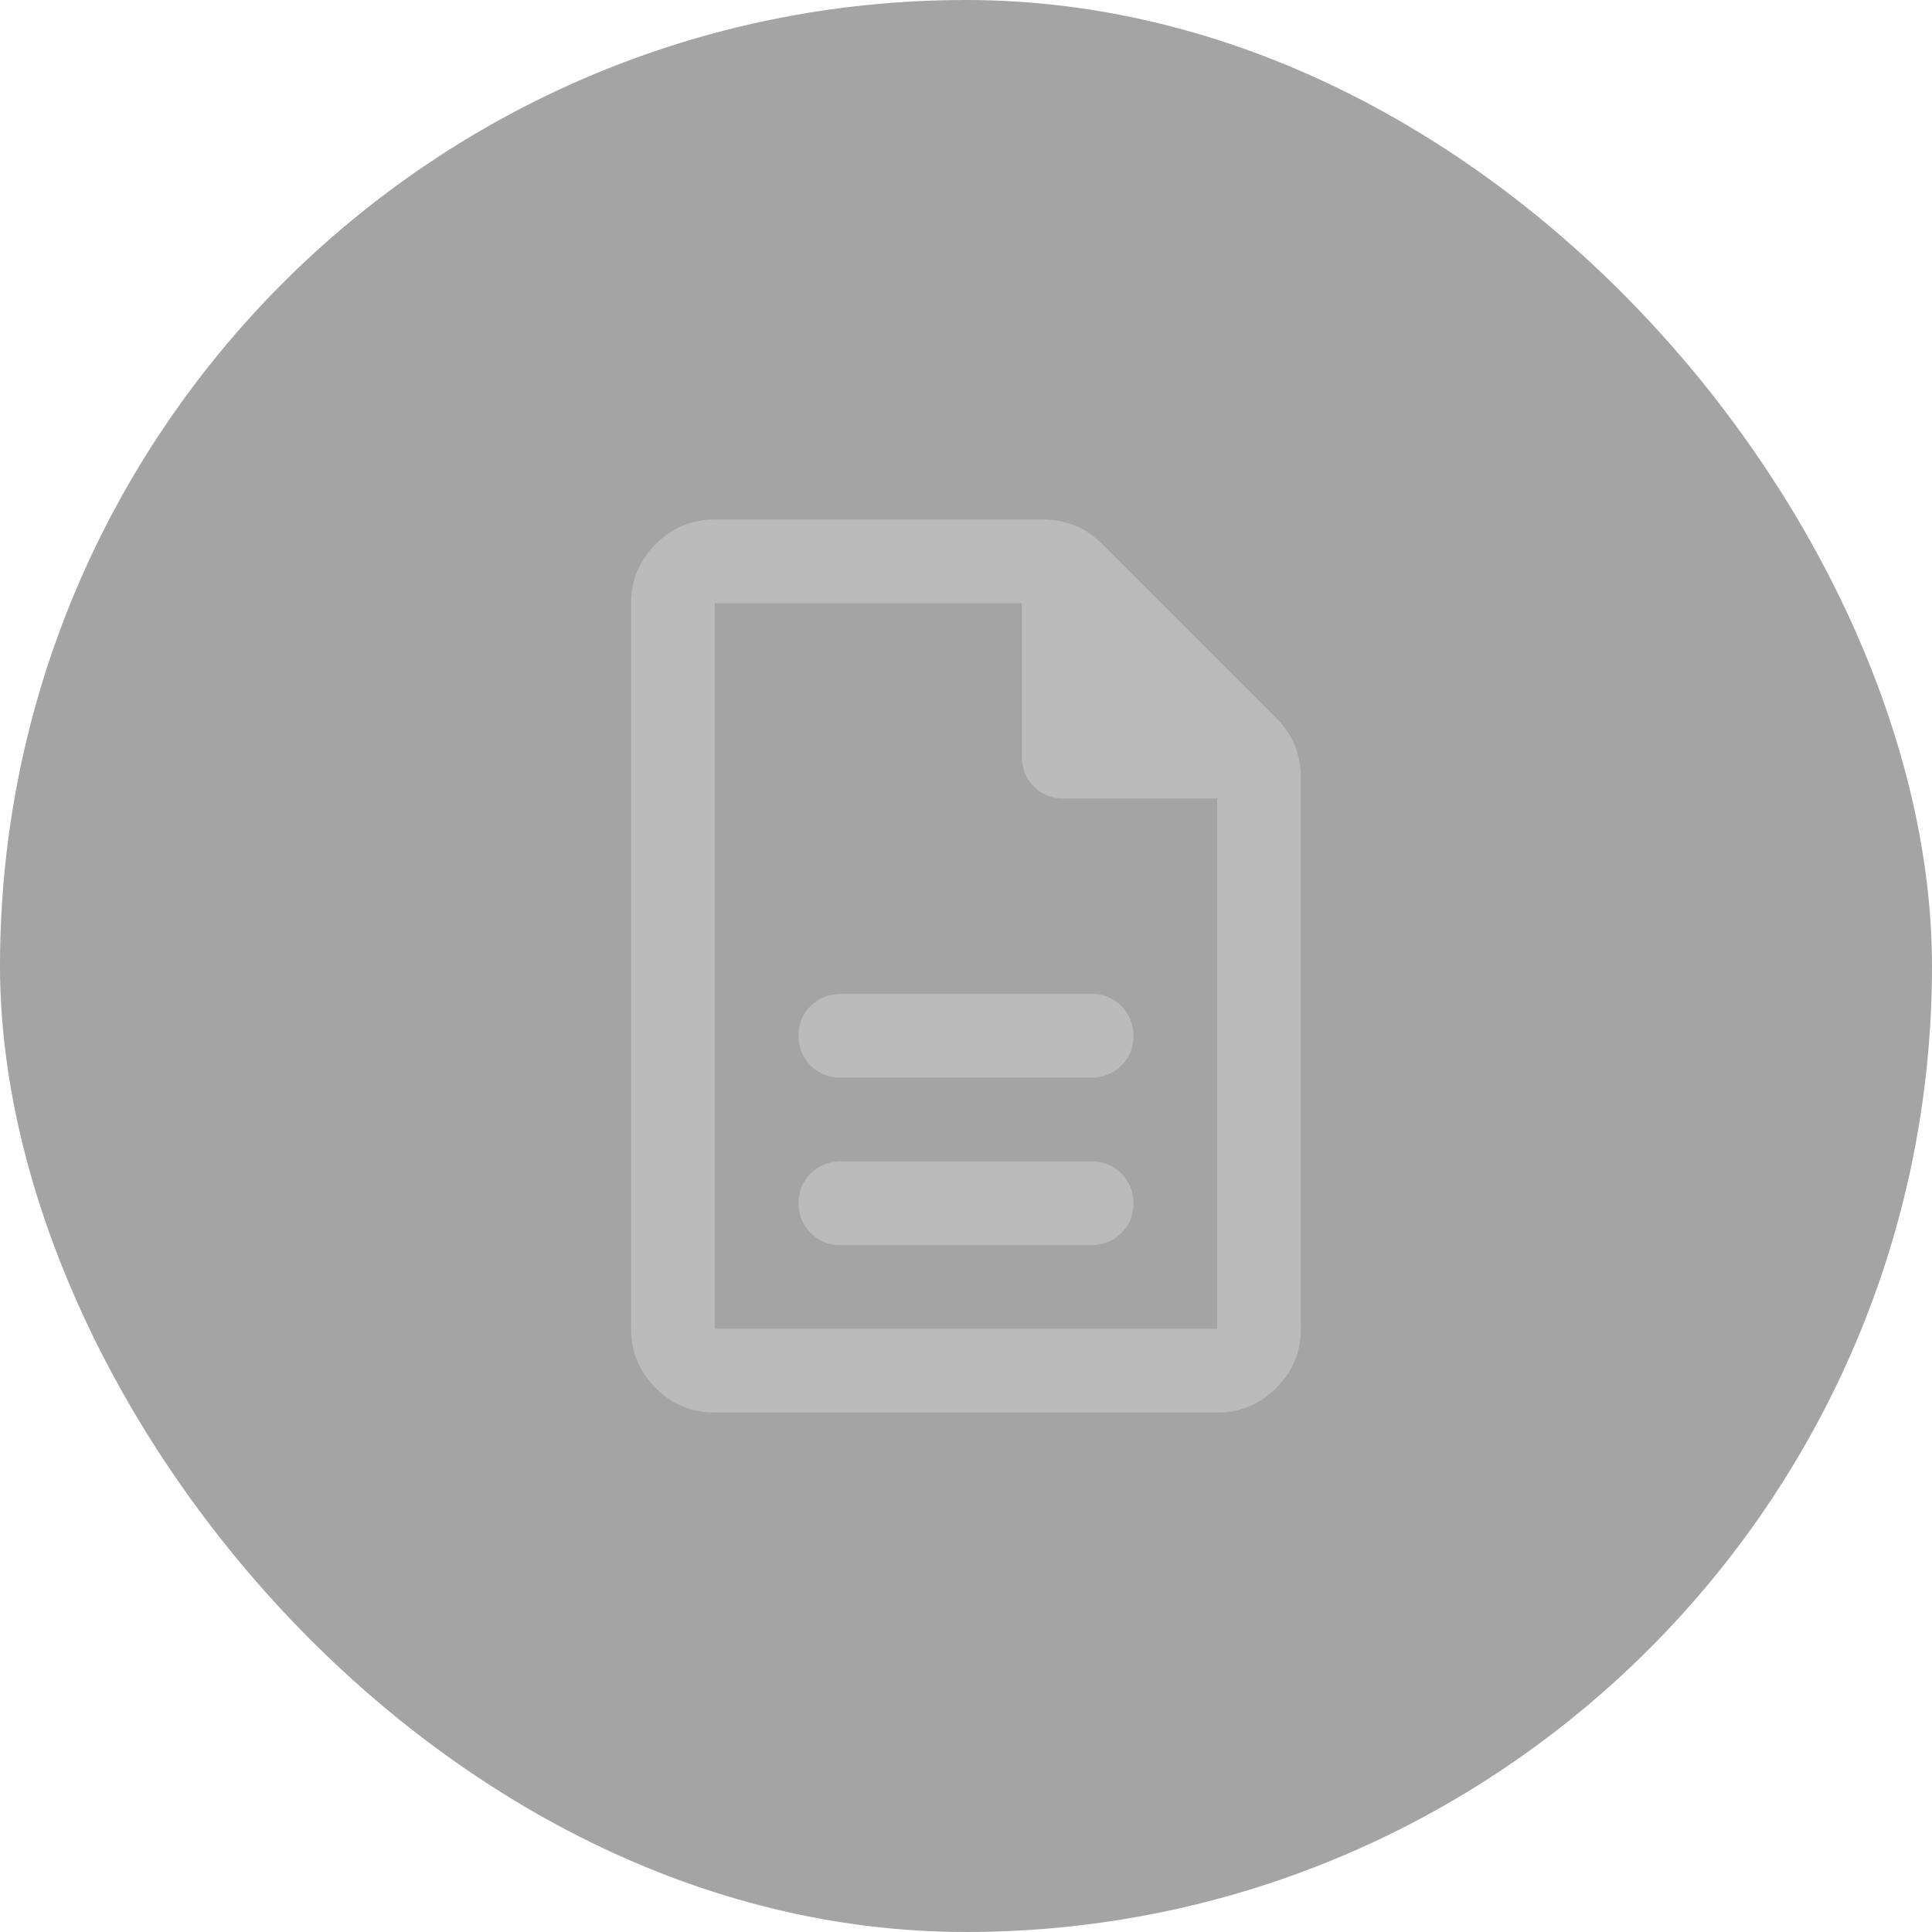 <svg width="45" height="45" viewBox="0 0 45 45" fill="none" xmlns="http://www.w3.org/2000/svg">
<rect width="45" height="45" rx="22.5" fill="#4A4A4A" fill-opacity="0.5"/>
<mask id="mask0_280_11277" style="mask-type:alpha" maskUnits="userSpaceOnUse" x="9" y="9" width="27" height="27">
<rect x="9.5" y="9.5" width="26" height="26" fill="#D9D9D9"/>
</mask>
<g mask="url(#mask0_280_11277)">
<path d="M19.574 29H25.417C25.693 29 25.926 28.907 26.116 28.721C26.305 28.536 26.4 28.305 26.4 28.031C26.4 27.756 26.307 27.524 26.12 27.334C25.933 27.145 25.702 27.05 25.426 27.05H19.583C19.307 27.05 19.074 27.143 18.884 27.329C18.695 27.515 18.6 27.745 18.6 28.019C18.6 28.294 18.693 28.526 18.88 28.716C19.067 28.905 19.298 29 19.574 29ZM19.574 25.1H25.417C25.693 25.1 25.926 25.007 26.116 24.821C26.305 24.636 26.4 24.405 26.4 24.131C26.4 23.856 26.307 23.624 26.12 23.434C25.933 23.245 25.702 23.15 25.426 23.15H19.583C19.307 23.15 19.074 23.243 18.884 23.429C18.695 23.614 18.6 23.845 18.6 24.119C18.6 24.394 18.693 24.626 18.88 24.816C19.067 25.005 19.298 25.1 19.574 25.1ZM16.642 32.9C16.106 32.9 15.648 32.709 15.269 32.327C14.89 31.945 14.7 31.486 14.7 30.95V14.05C14.7 13.514 14.891 13.055 15.273 12.673C15.655 12.291 16.114 12.1 16.65 12.1H24.288C24.544 12.1 24.789 12.145 25.022 12.235C25.255 12.326 25.47 12.47 25.669 12.669L29.731 16.731C29.93 16.93 30.074 17.145 30.165 17.378C30.255 17.611 30.3 17.856 30.3 18.113V30.95C30.3 31.486 30.109 31.945 29.727 32.327C29.345 32.709 28.886 32.9 28.349 32.9H16.642ZM23.8 17.625V14.05H16.65V30.95H28.35V18.6H24.775C24.499 18.6 24.267 18.507 24.08 18.32C23.893 18.133 23.8 17.901 23.8 17.625Z" fill="#BBBBBB"/>
</g>
</svg>
